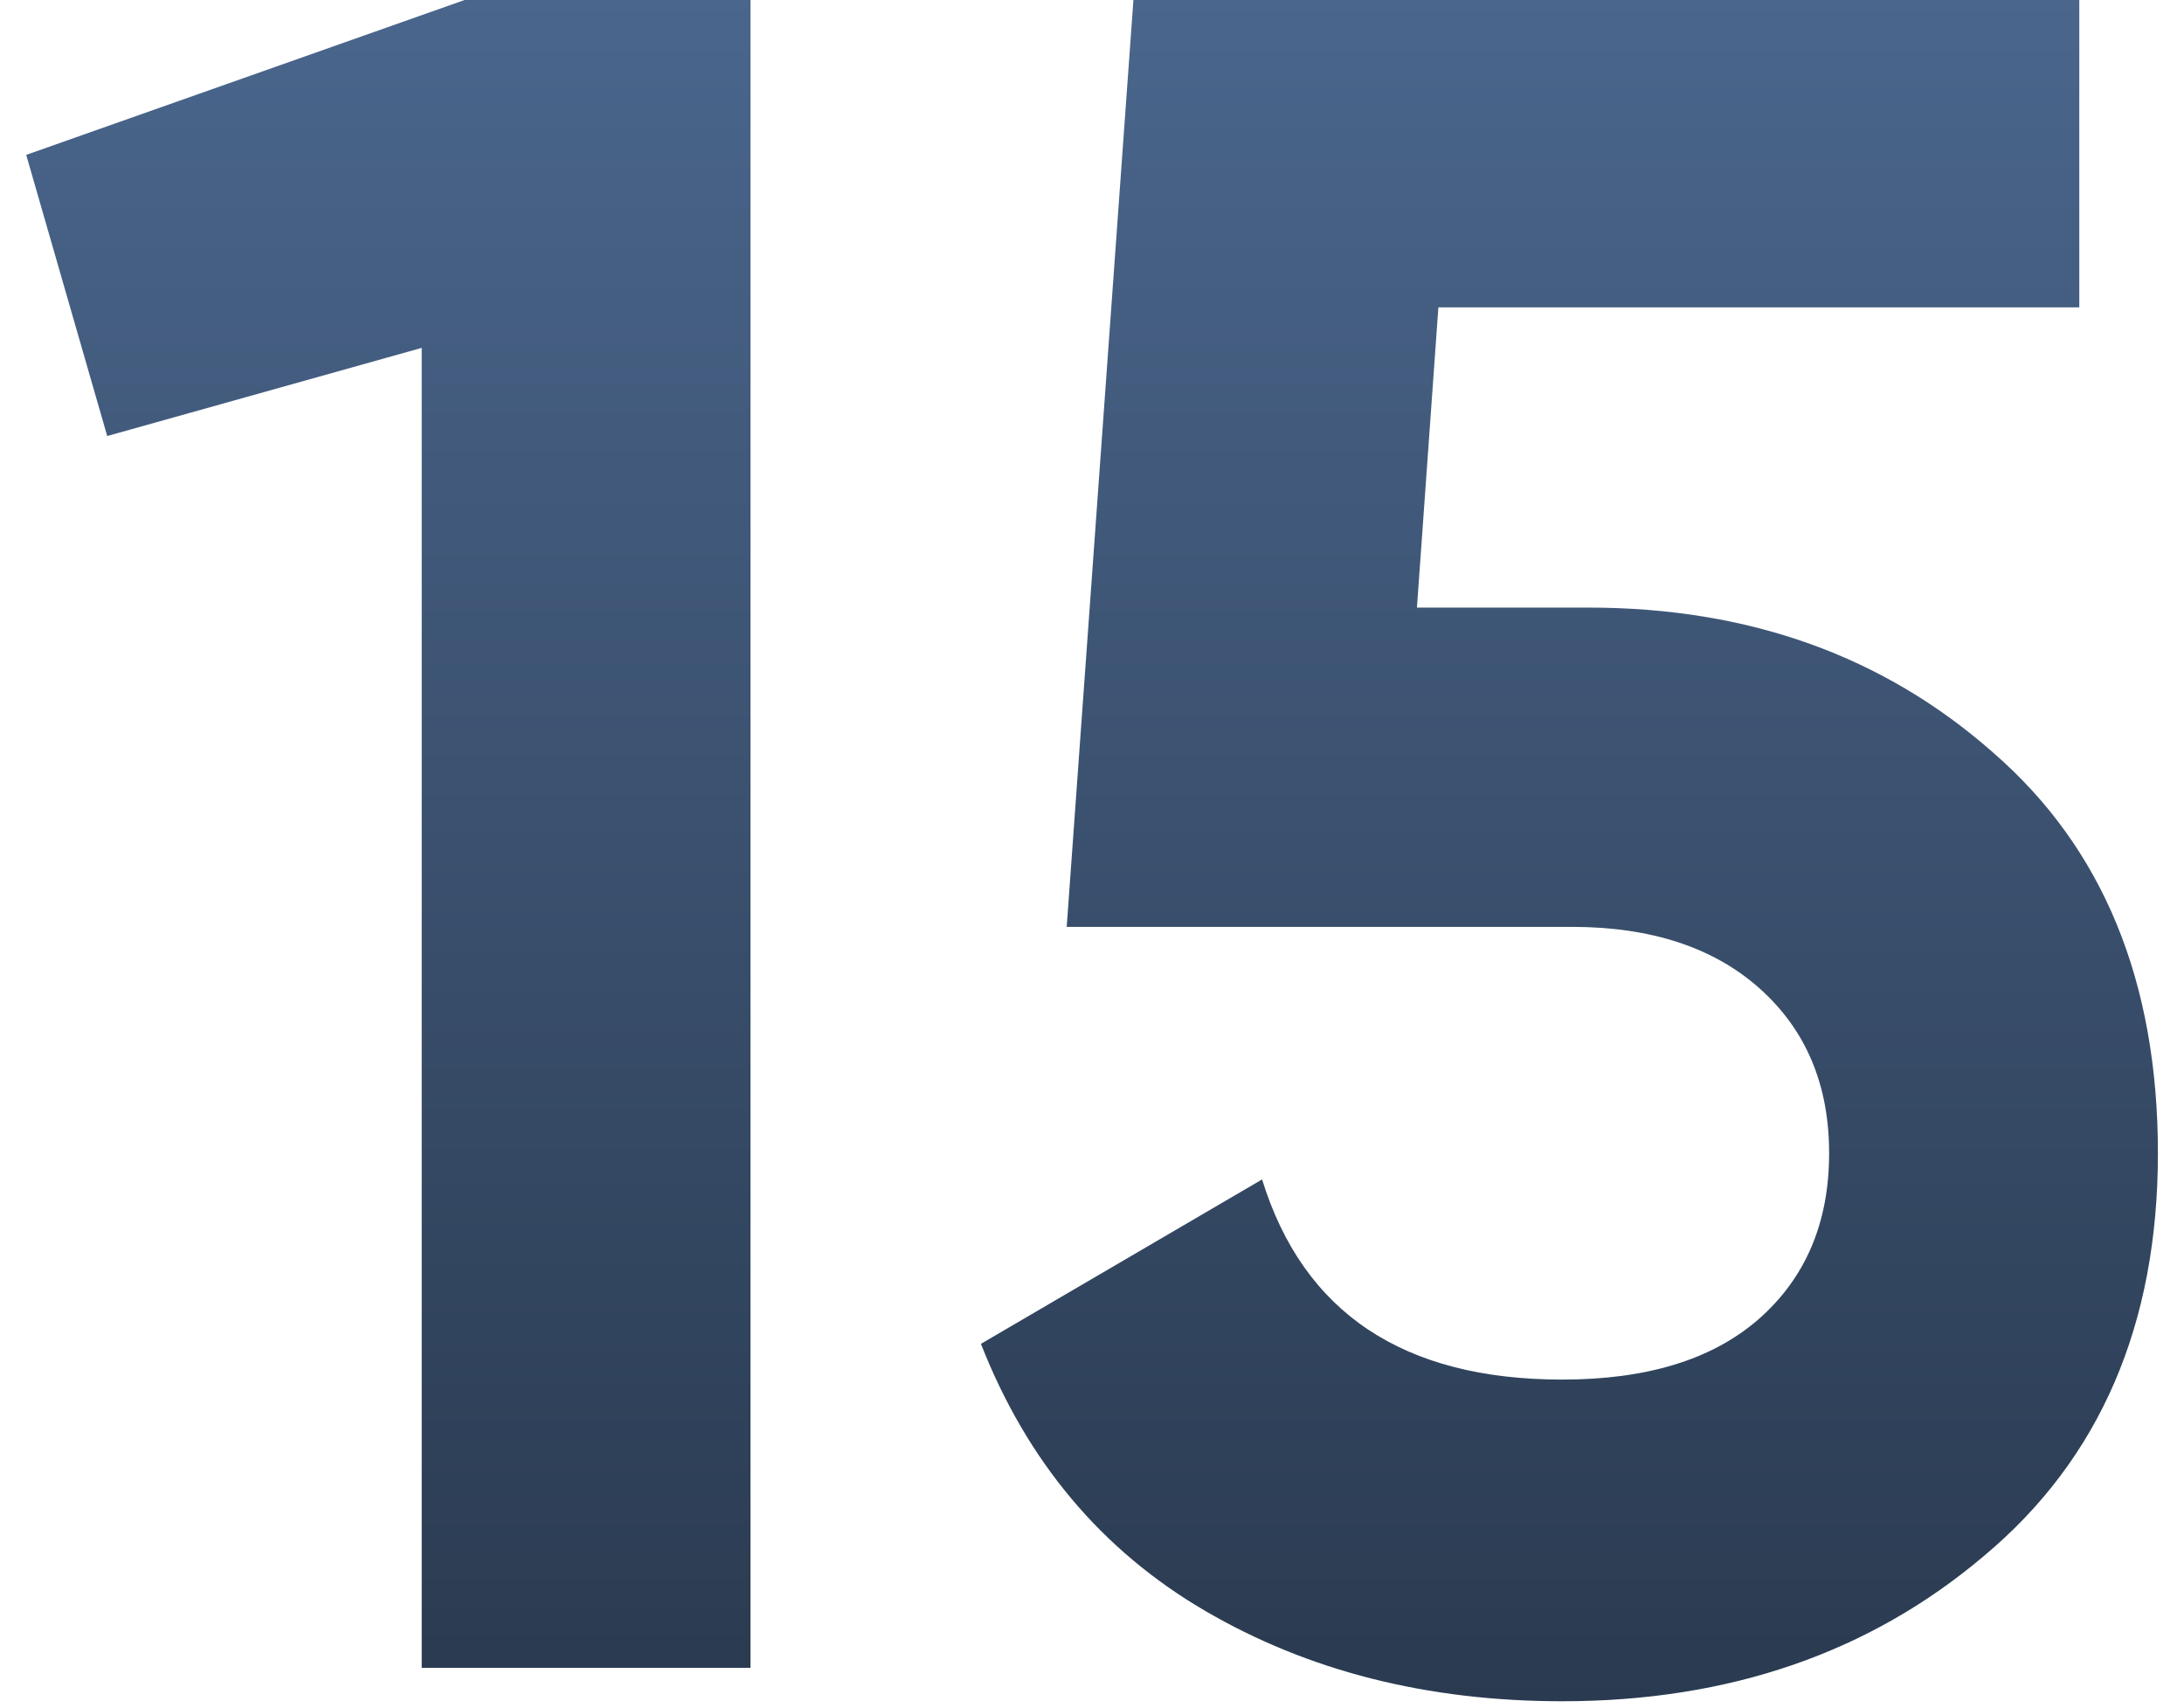 <?xml version="1.0" encoding="UTF-8"?> <svg xmlns="http://www.w3.org/2000/svg" width="55" height="43" viewBox="0 0 55 43" fill="none"><path d="M11.7 -2.86102e-06H18.9V42H10.62V8.76L2.7 10.98L0.66 3.9L11.7 -2.86102e-06ZM40.003 15.3C44.043 15.3 47.443 16.52 50.203 18.96C52.963 21.36 54.343 24.72 54.343 29.04C54.343 33.36 52.883 36.74 49.963 39.18C47.083 41.62 43.543 42.84 39.343 42.84C35.943 42.84 32.943 42.08 30.343 40.56C27.743 39.04 25.863 36.8 24.703 33.84L31.783 29.7C32.823 33.06 35.343 34.74 39.343 34.74C41.463 34.74 43.103 34.24 44.263 33.24C45.463 32.2 46.063 30.8 46.063 29.04C46.063 27.32 45.483 25.94 44.323 24.9C43.163 23.86 41.583 23.34 39.583 23.34H26.863L28.543 -2.86102e-06H52.363V7.74H36.223L35.683 15.3H40.003Z" fill="url(#paint0_linear_3945_89)"></path><defs><linearGradient id="paint0_linear_3945_89" x1="28.5" y1="-15" x2="28.5" y2="58" gradientUnits="userSpaceOnUse"><stop stop-color="#5575A1"></stop><stop offset="1" stop-color="#1F2B3B"></stop></linearGradient></defs></svg> 